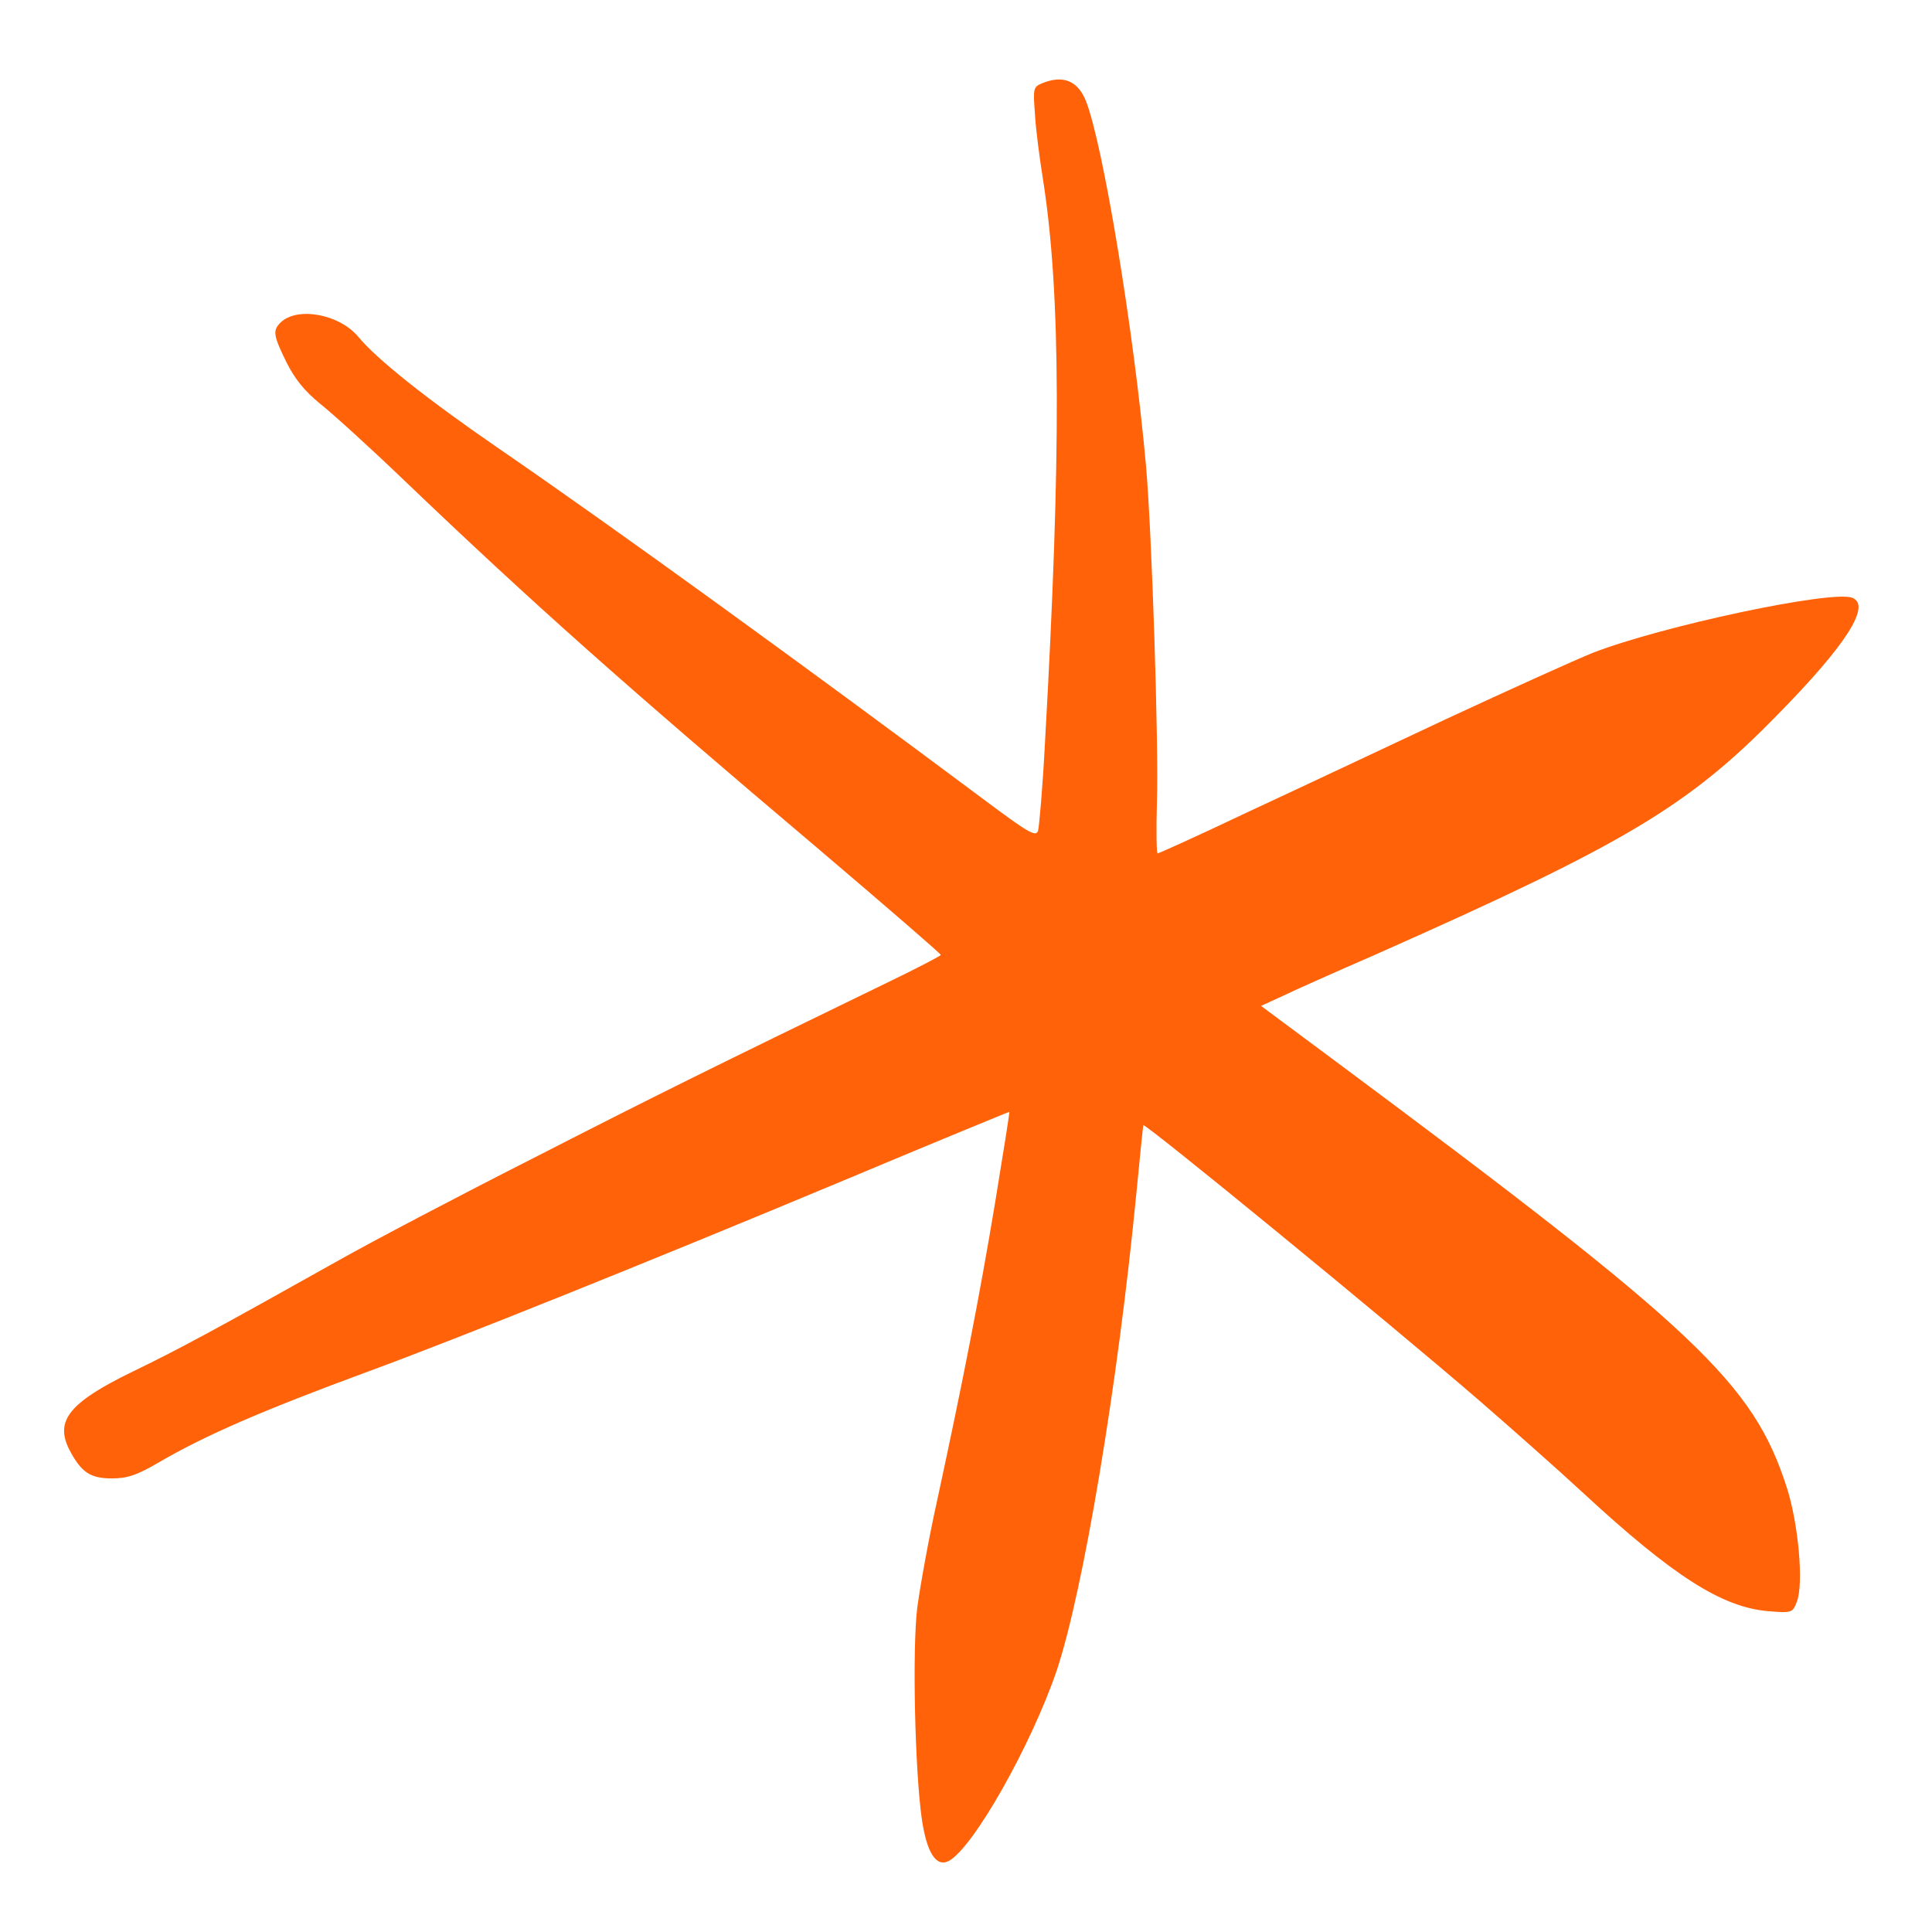 <svg width="32" height="32" viewBox="0 0 32 32" fill="none" xmlns="http://www.w3.org/2000/svg">
<path d="M17.257 1.381C17.116 1.44 17.109 1.466 17.142 1.885C17.154 2.127 17.218 2.617 17.276 2.977C17.571 4.862 17.578 7.506 17.308 12.303C17.27 13.042 17.212 13.696 17.193 13.762C17.154 13.867 17.026 13.788 16.289 13.238C13.396 11.079 10.222 8.775 8.24 7.414C7.061 6.603 6.24 5.948 5.938 5.582C5.624 5.202 4.919 5.071 4.643 5.346C4.515 5.477 4.527 5.556 4.745 6.001C4.887 6.282 5.04 6.472 5.303 6.688C5.509 6.851 6.137 7.421 6.695 7.957C8.824 9.993 10.37 11.367 13.55 14.056C14.666 15.005 15.583 15.797 15.583 15.817C15.583 15.83 15.198 16.033 14.737 16.255C11.825 17.669 10.895 18.127 8.85 19.174C7.599 19.808 6.143 20.574 5.611 20.875C3.521 22.047 2.95 22.354 2.206 22.714C1.154 23.224 0.911 23.525 1.141 23.997C1.34 24.383 1.488 24.487 1.853 24.487C2.11 24.487 2.264 24.435 2.623 24.226C3.386 23.781 4.309 23.375 6.124 22.707C7.529 22.191 10.729 20.908 13.986 19.547C15.481 18.919 16.712 18.415 16.718 18.415C16.725 18.421 16.616 19.102 16.481 19.926C16.224 21.471 15.955 22.851 15.519 24.867C15.378 25.502 15.237 26.294 15.192 26.634C15.109 27.328 15.153 29.33 15.269 30.135C15.352 30.691 15.506 30.933 15.718 30.822C16.128 30.593 17.077 28.911 17.501 27.674C17.943 26.352 18.514 22.936 18.822 19.763C18.879 19.167 18.931 18.663 18.937 18.637C18.95 18.585 23.003 21.902 24.51 23.205C25.023 23.65 25.792 24.33 26.209 24.716C27.71 26.104 28.518 26.621 29.287 26.686C29.679 26.719 29.691 26.712 29.762 26.529C29.877 26.228 29.788 25.24 29.595 24.638C29.037 22.904 28.114 22.033 22.067 17.538L20.887 16.661L21.201 16.517C21.374 16.432 22.092 16.111 22.798 15.804C26.915 13.978 27.96 13.356 29.435 11.845C30.576 10.686 31 10.025 30.679 9.901C30.339 9.77 27.537 10.366 26.389 10.81C26.107 10.922 25.01 11.419 23.952 11.91C22.894 12.407 21.393 13.114 20.617 13.474C19.848 13.84 19.194 14.135 19.174 14.135C19.155 14.135 19.149 13.762 19.162 13.297C19.194 12.329 19.078 8.815 18.982 7.722C18.783 5.484 18.264 2.356 17.982 1.662C17.847 1.335 17.603 1.237 17.257 1.381Z" fill="#FF6209"/>
</svg>
